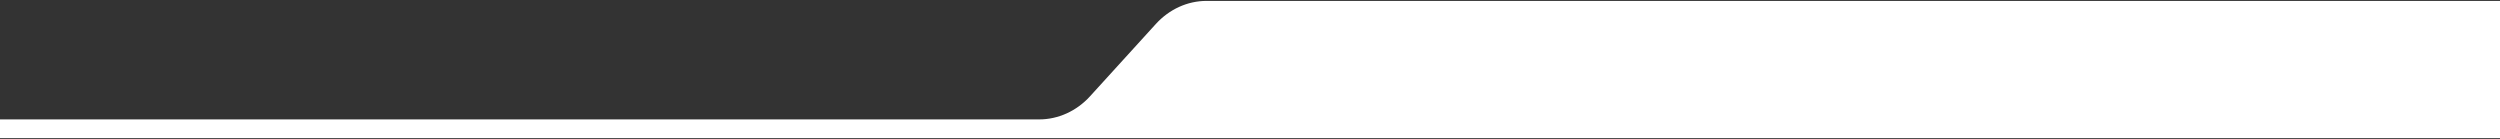 <svg xmlns="http://www.w3.org/2000/svg" xmlns:xlink="http://www.w3.org/1999/xlink" id="Camada_1" x="0px" y="0px" viewBox="0 0 1920 107" style="enable-background:new 0 0 1920 107;" xml:space="preserve"><rect x="0" y="0" width="1920" height="107" fill="#333333" stroke="none"/><style type="text/css">	.st0{fill:#FFFFFF;}</style><path class="st0" d="M1920,106.1l-1920,0V91.7h798.1c14.6,0,28.7-6.4,39-17.7l50.6-55.6C898,7.1,912,0.7,926.6,0.7H1920 C1920,35.8,1920,71,1920,106.1z"></path></svg>